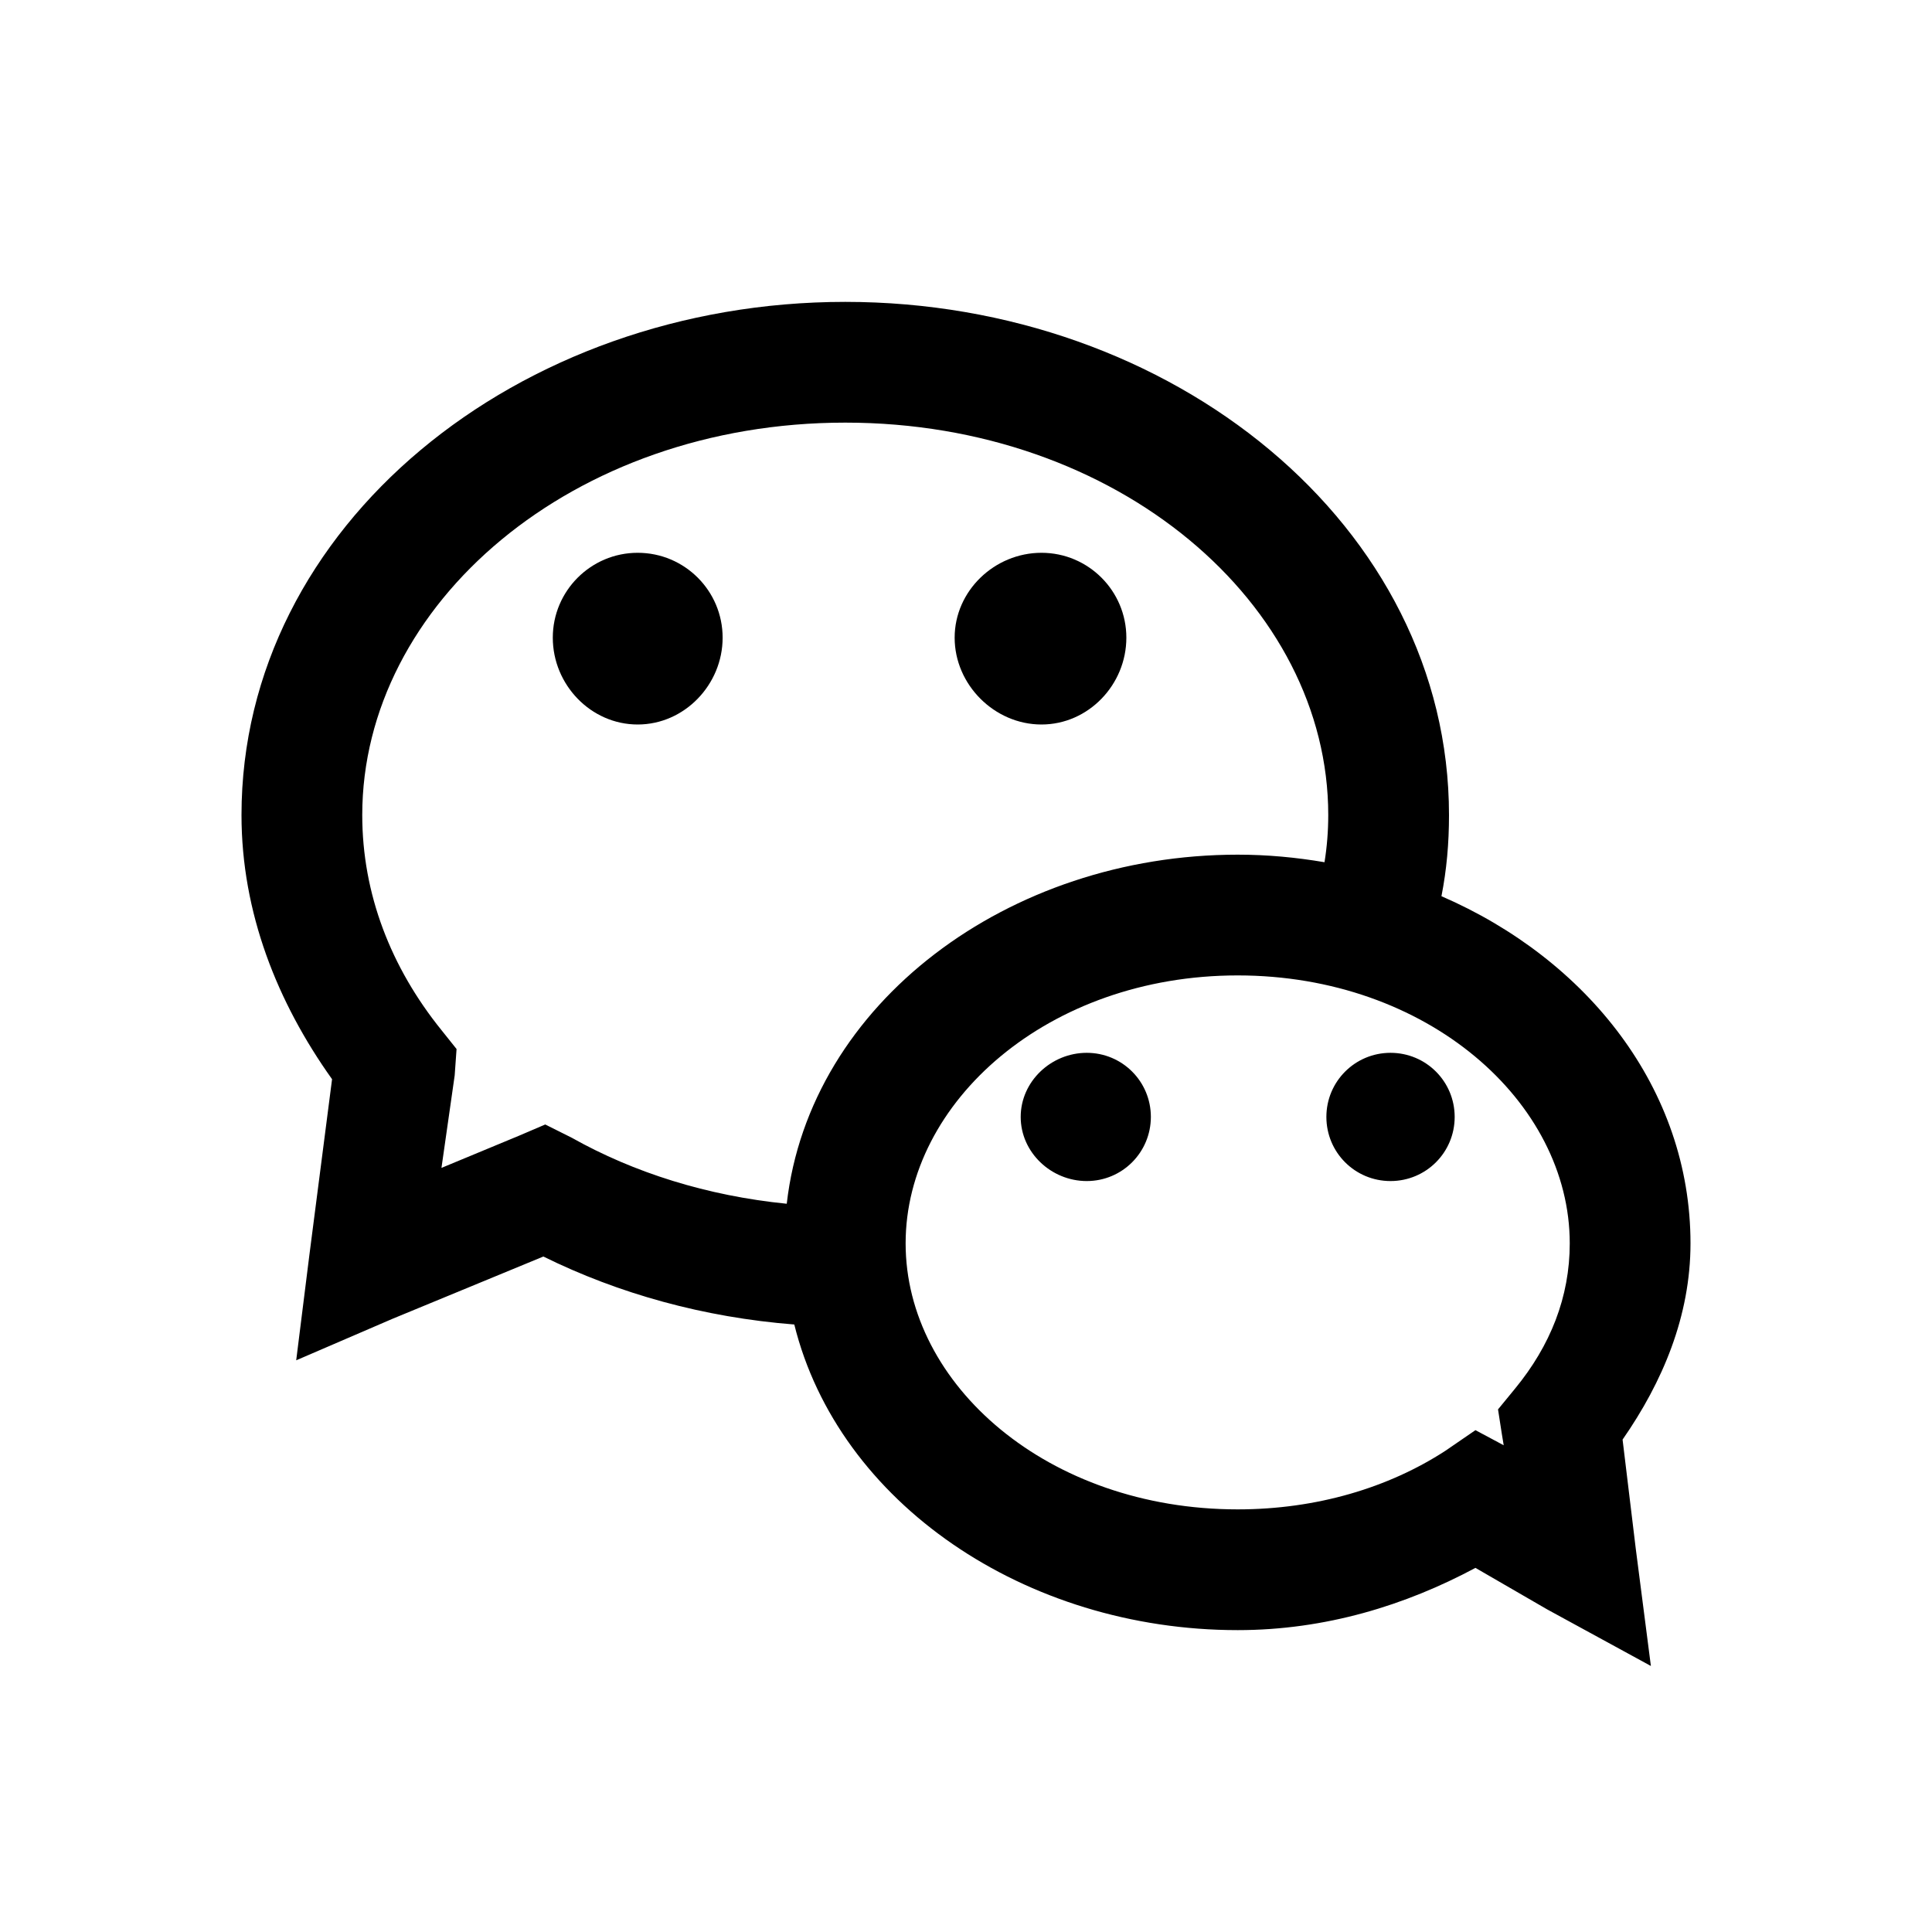 <svg xmlns="http://www.w3.org/2000/svg" viewBox="0 0 32 32"><path d="M 14 5 C 8.579 5 4 8.71 4 13.5 C 4 15.117 4.592 16.601 5.5 17.875 L 5.125 20.781 L 4.906 22.531 L 6.5 21.844 L 9 20.812 C 10.248 21.428 11.656 21.82 13.156 21.938 C 13.887 24.89 16.976 27 20.5 27 C 21.953 27 23.28 26.589 24.438 25.969 L 25.625 26.656 L 27.344 27.594 L 27.094 25.656 L 26.875 23.844 C 27.537 22.892 28 21.8 28 20.594 C 28 18.036 26.291 15.891 23.875 14.844 C 23.961 14.406 24 13.968 24 13.5 C 24 8.71 19.421 5 14 5 z M 14 7 C 18.521 7 22 10.006 22 13.5 C 22 13.765 21.979 14.027 21.938 14.281 C 21.466 14.201 20.994 14.156 20.5 14.156 C 16.701 14.156 13.41 16.616 13.031 19.938 C 11.713 19.806 10.501 19.424 9.469 18.844 L 9.031 18.625 L 8.594 18.812 L 7.312 19.344 L 7.531 17.812 L 7.562 17.375 L 7.312 17.062 C 6.474 16.024 6 14.806 6 13.5 C 6 10.006 9.479 7 14 7 z M 10.562 9.156 C 9.786 9.156 9.156 9.787 9.156 10.562 C 9.156 11.341 9.786 12 10.562 12 C 11.339 12 11.969 11.338 11.969 10.562 C 11.969 9.787 11.341 9.156 10.562 9.156 z M 17.25 9.156 C 16.473 9.156 15.812 9.786 15.812 10.562 C 15.812 11.341 16.471 12 17.25 12 C 18.027 12 18.656 11.341 18.656 10.562 C 18.656 9.787 18.027 9.156 17.25 9.156 z M 20.5 16.156 C 23.64 16.156 26 18.25 26 20.594 C 26 21.482 25.68 22.287 25.094 23 L 24.812 23.344 L 24.875 23.75 L 24.906 23.938 L 24.438 23.688 L 23.938 24.031 C 23.003 24.638 21.813 25 20.5 25 C 17.36 25 15 22.937 15 20.594 C 15 18.251 17.361 16.156 20.5 16.156 z M 18 17.438 C 17.41 17.438 16.906 17.912 16.906 18.5 C 16.906 19.088 17.411 19.562 18 19.562 C 18.587 19.562 19.061 19.088 19.062 18.5 C 19.062 17.912 18.588 17.438 18 17.438 z M 23.031 17.438 C 22.444 17.438 21.969 17.912 21.969 18.5 C 21.969 19.088 22.443 19.562 23.031 19.562 C 23.62 19.562 24.094 19.088 24.094 18.5 C 24.094 17.912 23.62 17.438 23.031 17.438 z"/></svg>